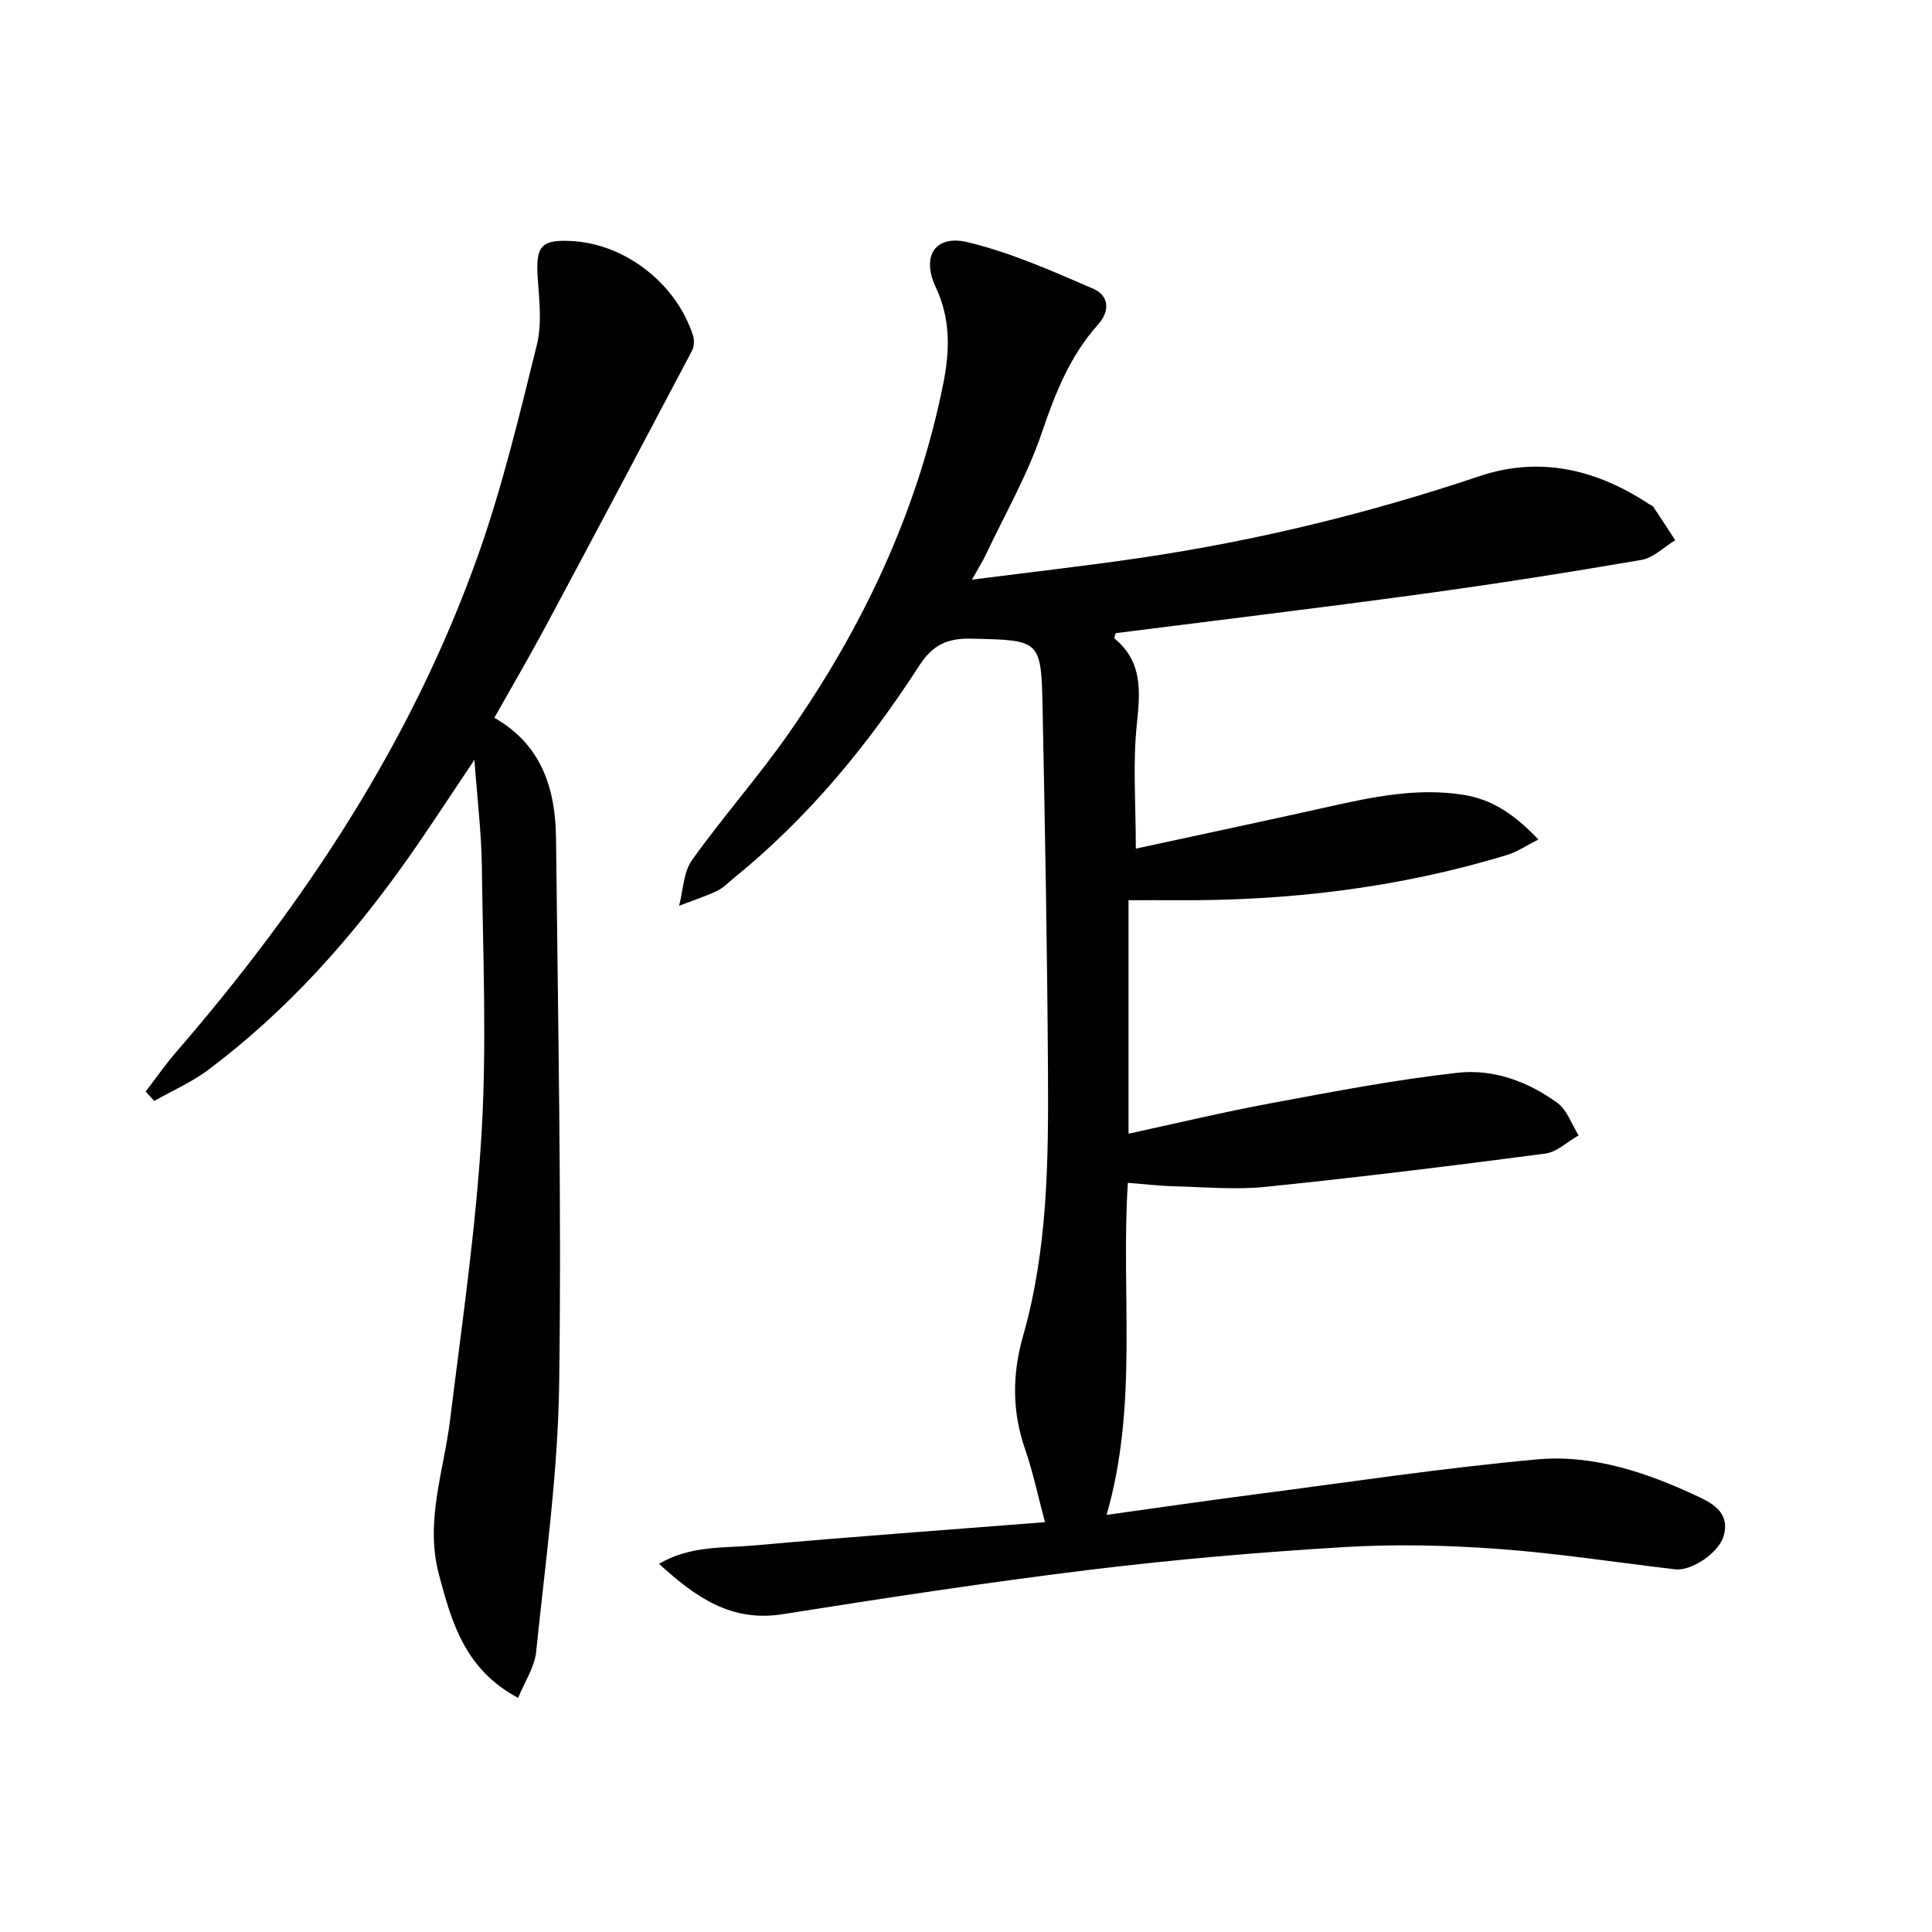 <svg enable-background="new 0 0 400 400" viewBox="0 0 400 400" xmlns="http://www.w3.org/2000/svg"><g fill="#010100"><path d="m201.23 120.01c12.58-1.61 24.07-2.9 35.5-4.6 23.69-3.53 46.86-9.19 69.6-16.83 12.51-4.2 24.28-1.38 35.12 5.81.28.18.67.27.84.52 1.54 2.3 3.04 4.62 4.55 6.93-2.32 1.41-4.49 3.65-6.97 4.08-15.2 2.61-30.45 5.01-45.73 7.09-21.05 2.87-42.14 5.41-63.15 8.08-.13.52-.36 1.01-.25 1.1 5.96 4.89 5.31 11.14 4.61 17.98-.83 8.05-.19 16.24-.19 25.53 13.62-2.95 26.69-5.72 39.73-8.63 9.26-2.06 18.45-4.04 28.09-2.51 6.14.98 10.7 4.19 15.53 9.25-2.41 1.21-4.36 2.55-6.52 3.21-22.29 6.79-45.15 9.52-68.4 9.36-3.16-.02-6.33 0-9.94 0v48.34c9.88-2.14 19.63-4.48 29.48-6.31 12.85-2.39 25.73-4.87 38.7-6.31 7.34-.82 14.55 1.82 20.6 6.24 2.03 1.48 2.97 4.44 4.4 6.73-2.3 1.3-4.48 3.45-6.91 3.77-19.25 2.53-38.53 4.9-57.84 6.88-6.25.64-12.63.05-18.95-.11-3.11-.08-6.21-.46-9.62-.72-1.48 22.97 2.22 45.75-4.4 68.75 10.42-1.45 20.35-2.9 30.31-4.19 19.59-2.54 39.15-5.51 58.81-7.3 11.74-1.06 22.97 2.8 33.59 7.81 3.21 1.51 6.33 3.57 5.06 8.01-1 3.51-6.63 7.34-10.06 6.94-12.2-1.42-24.36-3.33-36.6-4.22-10.61-.77-21.34-1.02-31.95-.38-17.57 1.06-35.15 2.57-52.62 4.7-21.25 2.6-42.44 5.84-63.59 9.19-10.66 1.69-17.99-3.46-25.62-10.43 6.54-3.83 13.29-3.22 19.67-3.8 19.84-1.78 39.71-3.2 60.24-4.82-1.5-5.6-2.5-10.46-4.11-15.1-2.73-7.84-2.68-15.56-.42-23.48 5.13-17.97 5.26-36.47 5.15-54.93-.15-24.97-.61-49.95-1.11-74.92-.29-14.38-.46-14.16-14.75-14.49-5.01-.11-8 1.26-10.84 5.66-10.61 16.43-22.98 31.44-38.27 43.85-1.16.94-2.24 2.1-3.56 2.72-2.54 1.19-5.22 2.06-7.84 3.07.84-3.18.89-6.94 2.67-9.45 6.37-8.94 13.7-17.19 19.98-26.18 15.39-22.01 26.71-45.93 32.03-72.41 1.35-6.7 1.59-13.41-1.53-20-3.05-6.43-.15-10.98 6.63-9.34 8.91 2.15 17.47 5.96 25.94 9.62 3.15 1.36 3.68 4.43 1 7.44-5.74 6.43-8.83 14.11-11.58 22.26-2.95 8.75-7.64 16.92-11.61 25.32-.71 1.5-1.58 2.86-2.9 5.22z"/><path d="m107.27 351.53c-11.02-5.89-13.75-15.6-16.39-25.53-2.93-11 .99-21.36 2.3-31.99 2.44-19.76 5.34-39.52 6.52-59.37 1.09-18.37.3-36.87.06-55.31-.09-6.92-.94-13.83-1.54-22.01-5.09 7.57-9.31 14.09-13.78 20.43-11.67 16.55-25.05 31.55-41.31 43.74-3.42 2.57-7.45 4.32-11.2 6.45-.59-.65-1.18-1.3-1.77-1.95 2.08-2.71 4.03-5.53 6.26-8.11 26.66-30.81 48.89-64.39 62.58-102.99 5.02-14.16 8.53-28.88 12.15-43.49 1.08-4.38.5-9.25.18-13.87-.46-6.62.69-8.02 7.28-7.61 10.97.69 21.42 8.84 24.86 19.52.31.95.26 2.3-.19 3.16-10.07 19.1-20.18 38.17-30.37 57.2-3.36 6.27-6.96 12.41-10.56 18.81 9.83 5.59 12.67 14.75 12.77 25 .39 37.62 1.17 75.25.65 112.87-.25 18.53-2.87 37.04-4.77 55.53-.33 3.18-2.37 6.18-3.73 9.52z"/></g></svg>